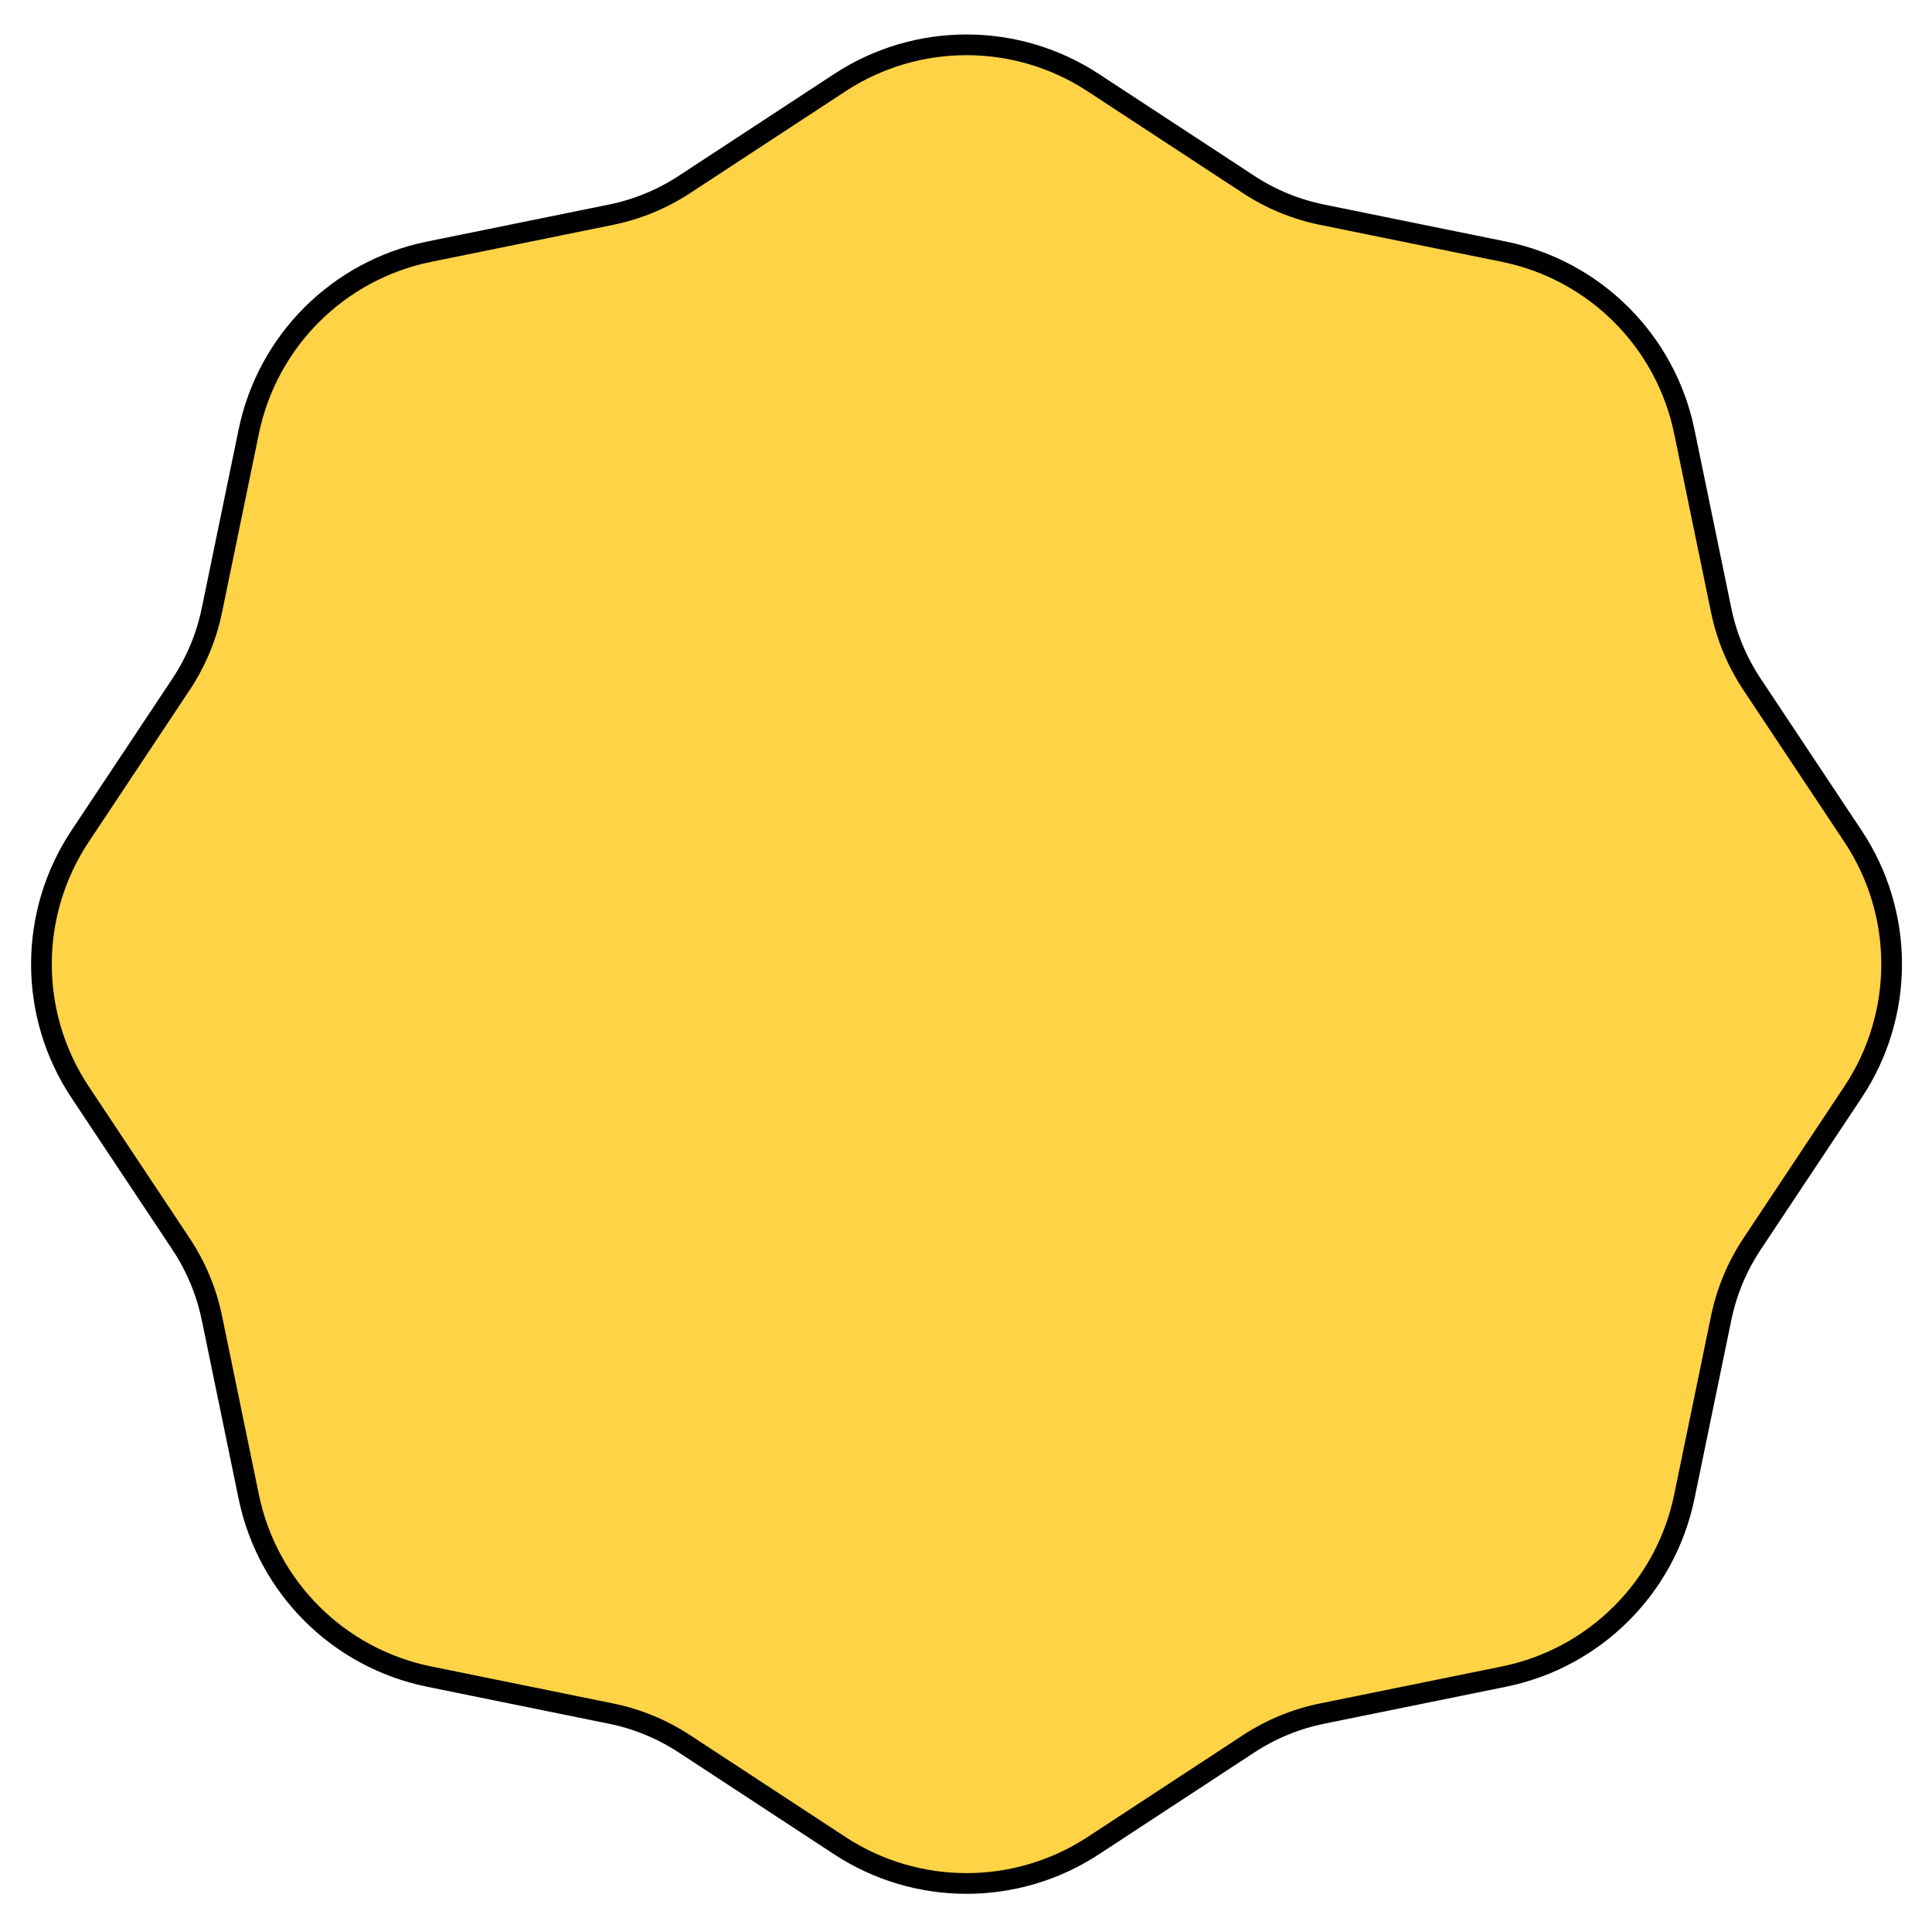 <svg width="140" height="139" viewBox="0 0 140 139" fill="none" xmlns="http://www.w3.org/2000/svg">
<path d="M60.858 5.988C66.434 2.335 73.645 2.335 79.22 5.988L90.486 13.372C92.105 14.433 93.911 15.175 95.807 15.56L108.983 18.24C115.555 19.576 120.696 24.703 122.051 31.27L124.725 44.232C125.119 46.147 125.879 47.967 126.961 49.595L134.274 60.596C138.009 66.214 138.009 73.524 134.274 79.143L126.961 90.144C125.879 91.771 125.119 93.592 124.725 95.506L122.051 108.468C120.696 115.035 115.555 120.162 108.983 121.498L95.807 124.178C93.911 124.563 92.105 125.306 90.486 126.366L79.22 133.75C73.645 137.403 66.434 137.403 60.858 133.75L49.592 126.366C47.973 125.306 46.168 124.563 44.272 124.178L31.095 121.498C24.523 120.162 19.382 115.035 18.027 108.468L15.354 95.506C14.959 93.592 14.199 91.771 13.117 90.144L5.804 79.143C2.069 73.524 2.069 66.214 5.804 60.596L13.117 49.595C14.199 47.967 14.959 46.147 15.354 44.232L18.027 31.27C19.382 24.703 24.523 19.576 31.095 18.24L44.272 15.56C46.168 15.175 47.973 14.433 49.592 13.372L60.858 5.988Z" fill="#FFD346" stroke="black" stroke-width="1.5"/>
</svg>
